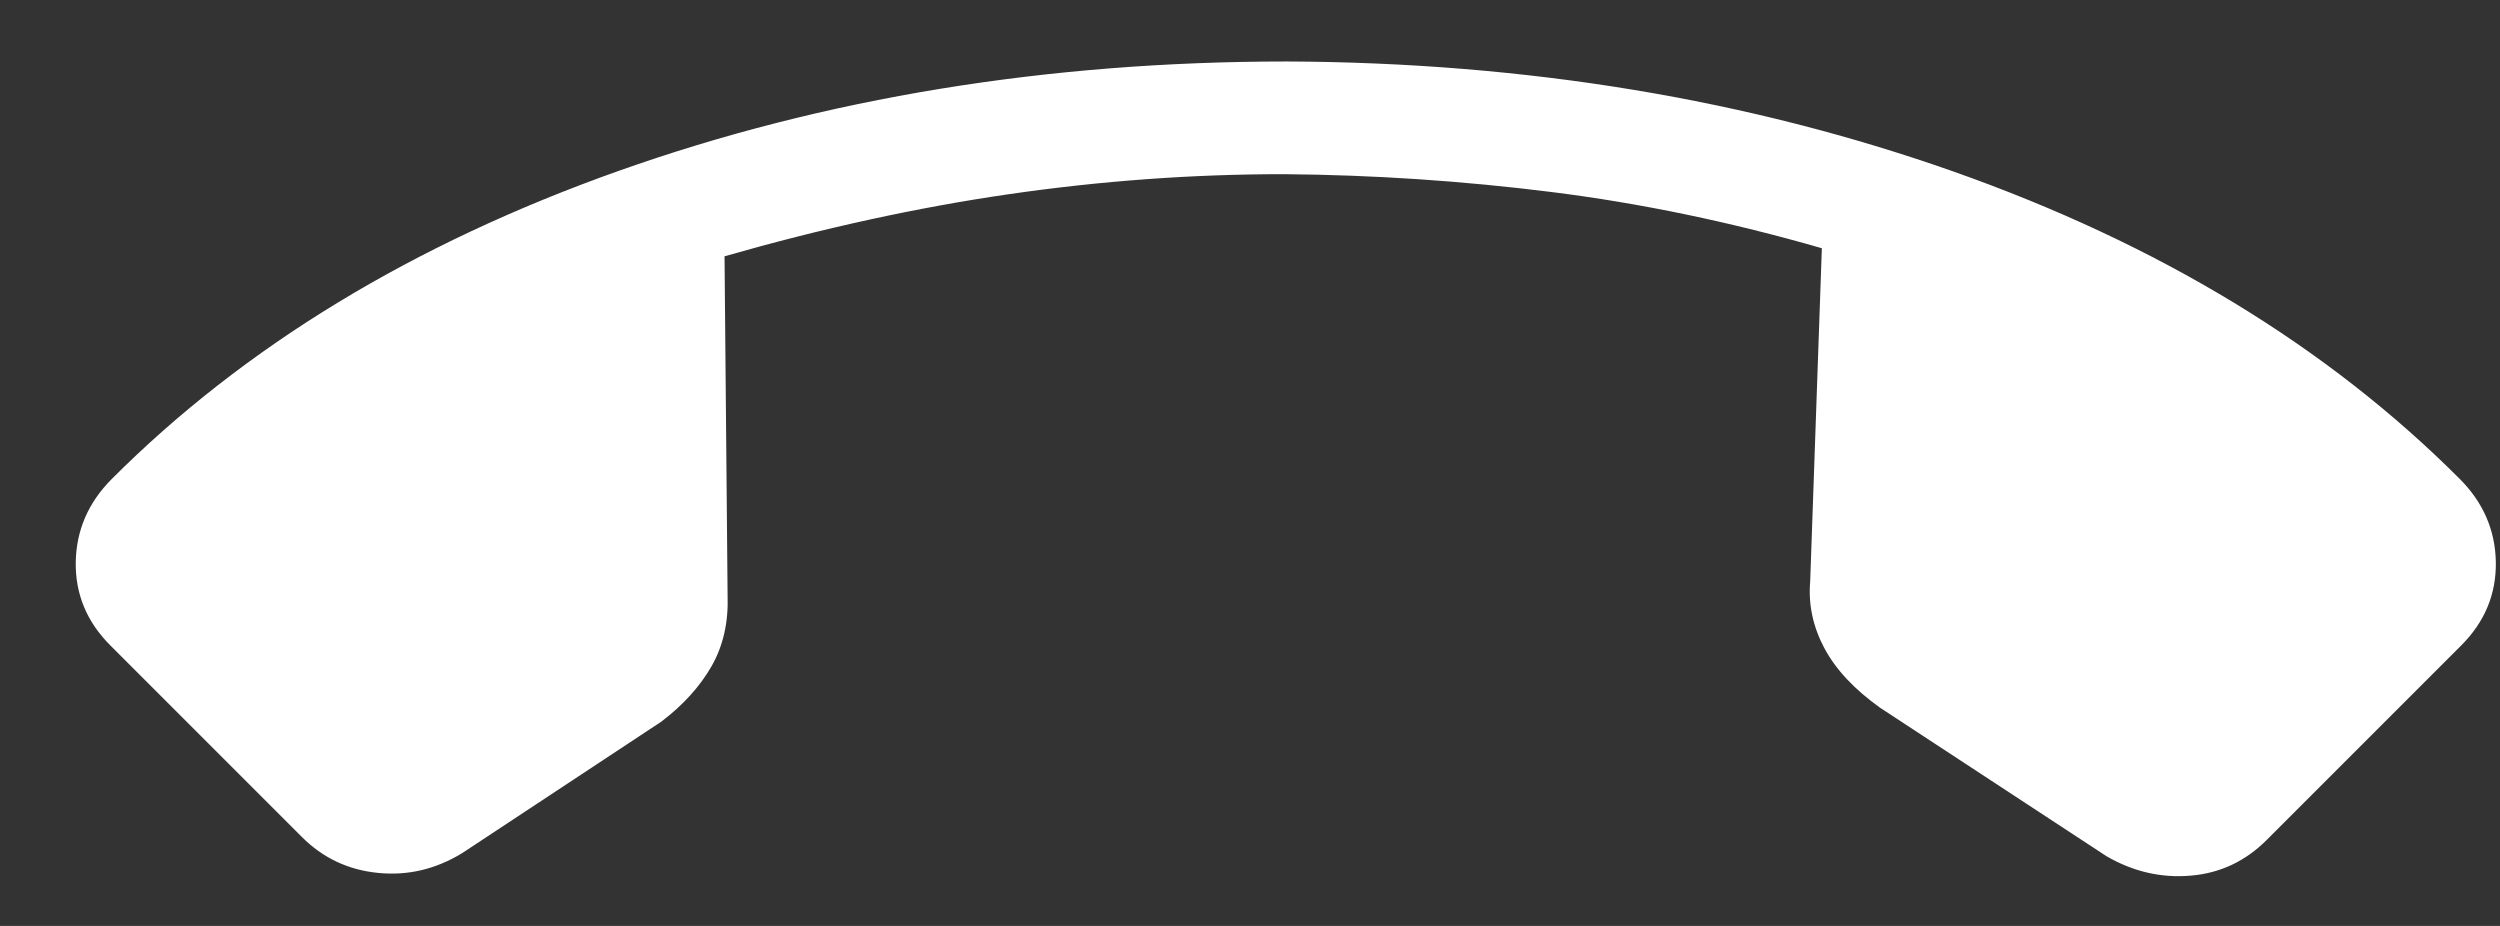 <svg width="27" height="10" viewBox="0 0 27 10" fill="none" xmlns="http://www.w3.org/2000/svg">
<rect x="0" y="0" width="27" height="10" fill="#333333" stroke="none"/>
<path d="M1.209 5.171C2.64 3.74 4.466 2.631 6.686 1.844C8.906 1.057 11.312 0.664 13.903 0.664C16.483 0.675 18.881 1.071 21.096 1.852C23.311 2.634 25.134 3.74 26.564 5.171C26.819 5.426 26.949 5.726 26.955 6.071C26.96 6.416 26.836 6.716 26.581 6.971L24.481 9.071C24.25 9.302 23.976 9.431 23.658 9.457C23.341 9.484 23.038 9.414 22.75 9.247L20.304 7.643C20.027 7.445 19.826 7.231 19.703 7C19.58 6.769 19.529 6.529 19.55 6.281L19.676 2.681C18.695 2.398 17.722 2.195 16.758 2.074C15.793 1.953 14.829 1.889 13.864 1.881C12.88 1.881 11.89 1.953 10.898 2.097C9.905 2.241 8.881 2.465 7.825 2.768L7.858 6.433C7.868 6.72 7.811 6.973 7.686 7.193C7.561 7.412 7.38 7.613 7.142 7.794L4.991 9.214C4.704 9.389 4.4 9.46 4.08 9.427C3.76 9.395 3.487 9.266 3.26 9.039L1.192 6.971C0.937 6.716 0.813 6.416 0.818 6.071C0.824 5.726 0.954 5.426 1.209 5.171Z" fill="white"/>
</svg>
